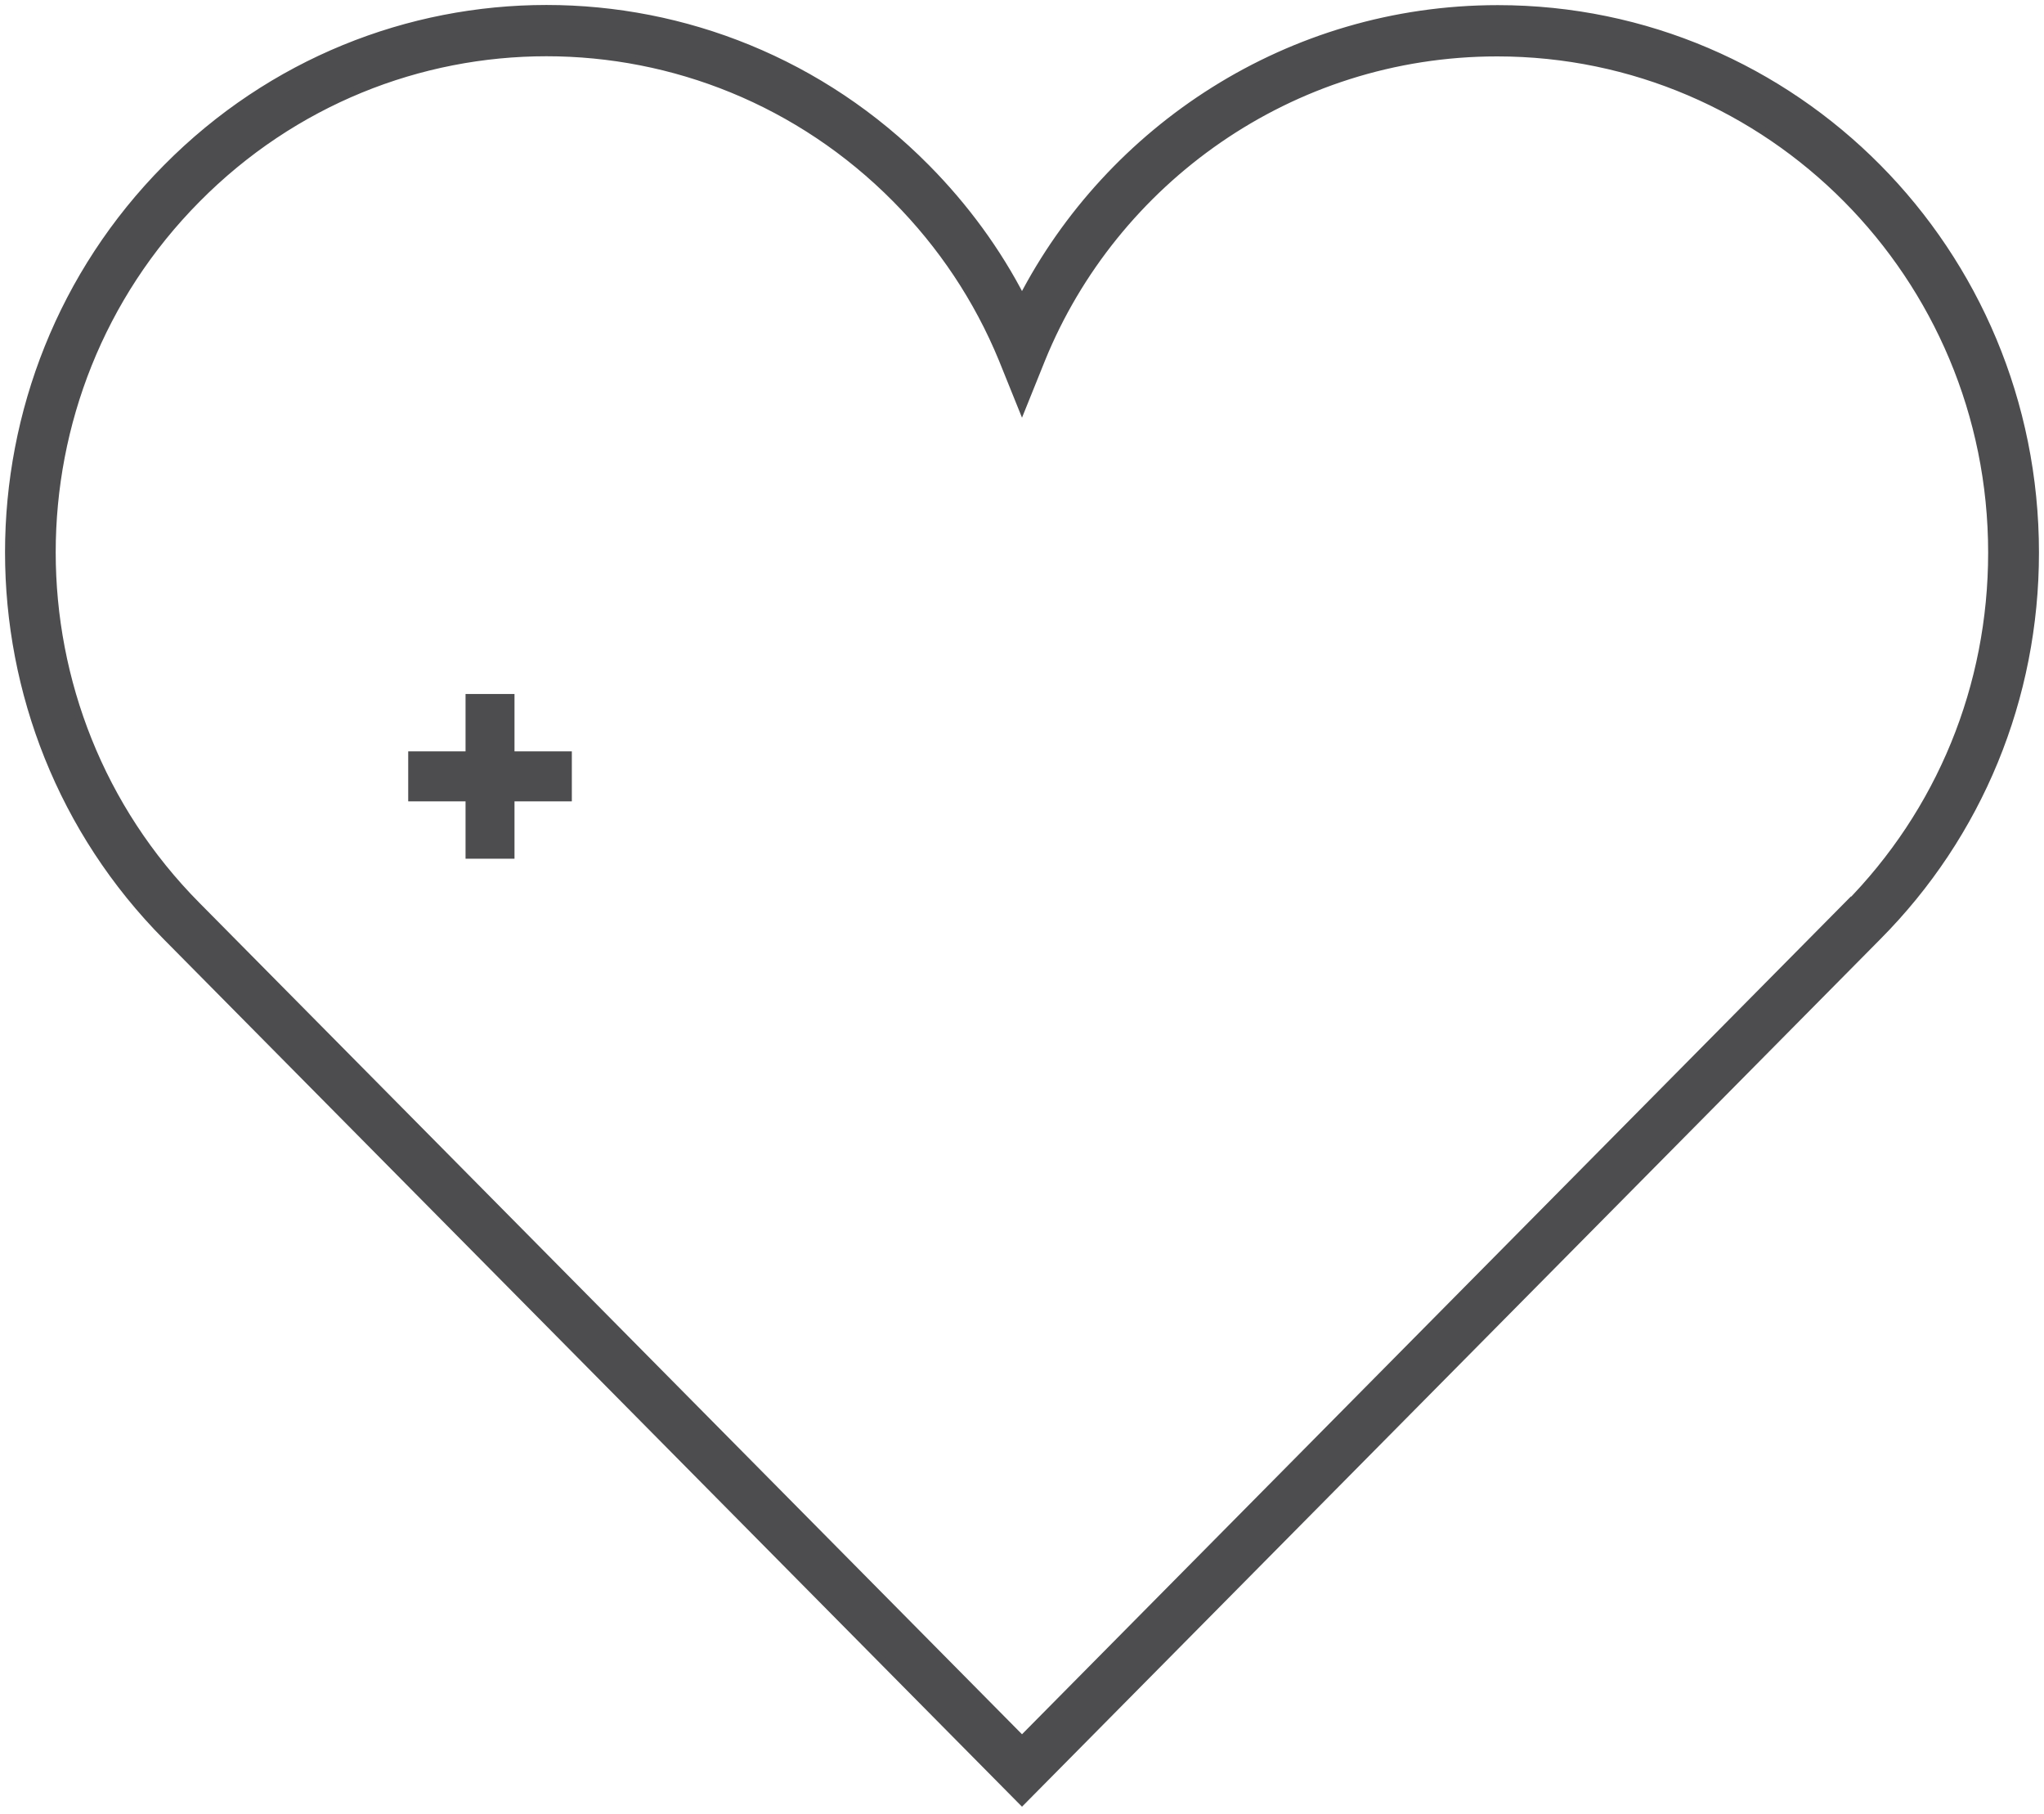 <svg width="80" height="71" viewBox="0 0 80 71" fill="none" xmlns="http://www.w3.org/2000/svg">
<g clip-path="url(#clip0_1_126)">
<path d="M72.296 35.453L40 68.1L7.704 35.453C0.139 27.829 0.139 15.411 7.704 7.788C15.269 0.14 27.507 0.14 35.072 7.788C36.854 9.588 38.265 11.693 39.236 14.055L40 15.949L40.763 14.055C43.586 7.109 50.48 2.058 58.6 2.058C69.242 2.058 77.964 10.781 77.964 21.632C77.964 26.871 75.951 31.782 72.296 35.477V35.453ZM58.623 0.351C50.434 0.351 43.424 5.075 40 11.716C39.028 9.822 37.756 8.092 36.252 6.572C28.039 -1.731 14.737 -1.731 6.524 6.572C-1.712 14.873 -1.712 28.367 6.524 36.669L40 70.509L73.476 36.669C77.455 32.67 79.653 27.315 79.653 21.632C79.653 9.822 70.214 0.351 58.623 0.351Z" fill="#4D4D4F"/>
<path d="M72.296 35.453L40 68.1L7.704 35.453C0.139 27.829 0.139 15.411 7.704 7.788C15.269 0.14 27.507 0.14 35.072 7.788C36.854 9.588 38.265 11.693 39.236 14.055L40 15.949L40.763 14.055C43.586 7.109 50.48 2.058 58.6 2.058C69.242 2.058 77.964 10.781 77.964 21.632C77.964 26.871 75.951 31.782 72.296 35.477V35.453ZM58.623 0.351C50.434 0.351 43.424 5.075 40 11.716C39.028 9.822 37.756 8.092 36.252 6.572C28.039 -1.731 14.737 -1.731 6.524 6.572C-1.712 14.873 -1.712 28.367 6.524 36.669L40 70.509L73.476 36.669C77.455 32.67 79.653 27.315 79.653 21.632C79.653 9.822 70.214 0.351 58.623 0.351Z" stroke="#4D4D4F" stroke-width="0.3" stroke-miterlimit="10"/>
<path d="M20.012 27.291H18.346V29.537H16.102V31.244H18.346V33.489H20.012V31.244H22.256V29.537H20.012V27.291Z" fill="#4D4D4F"/>
<path d="M20.012 27.291H18.346V29.537H16.102V31.244H18.346V33.489H20.012V31.244H22.256V29.537H20.012V27.291Z" stroke="#4D4D4F" stroke-width="0.25" stroke-miterlimit="10"/>
</g>
<defs>
<clipPath id="clip0_1_126">
<rect width="80" height="71" fill="white"/>
</clipPath>
</defs>
</svg>
